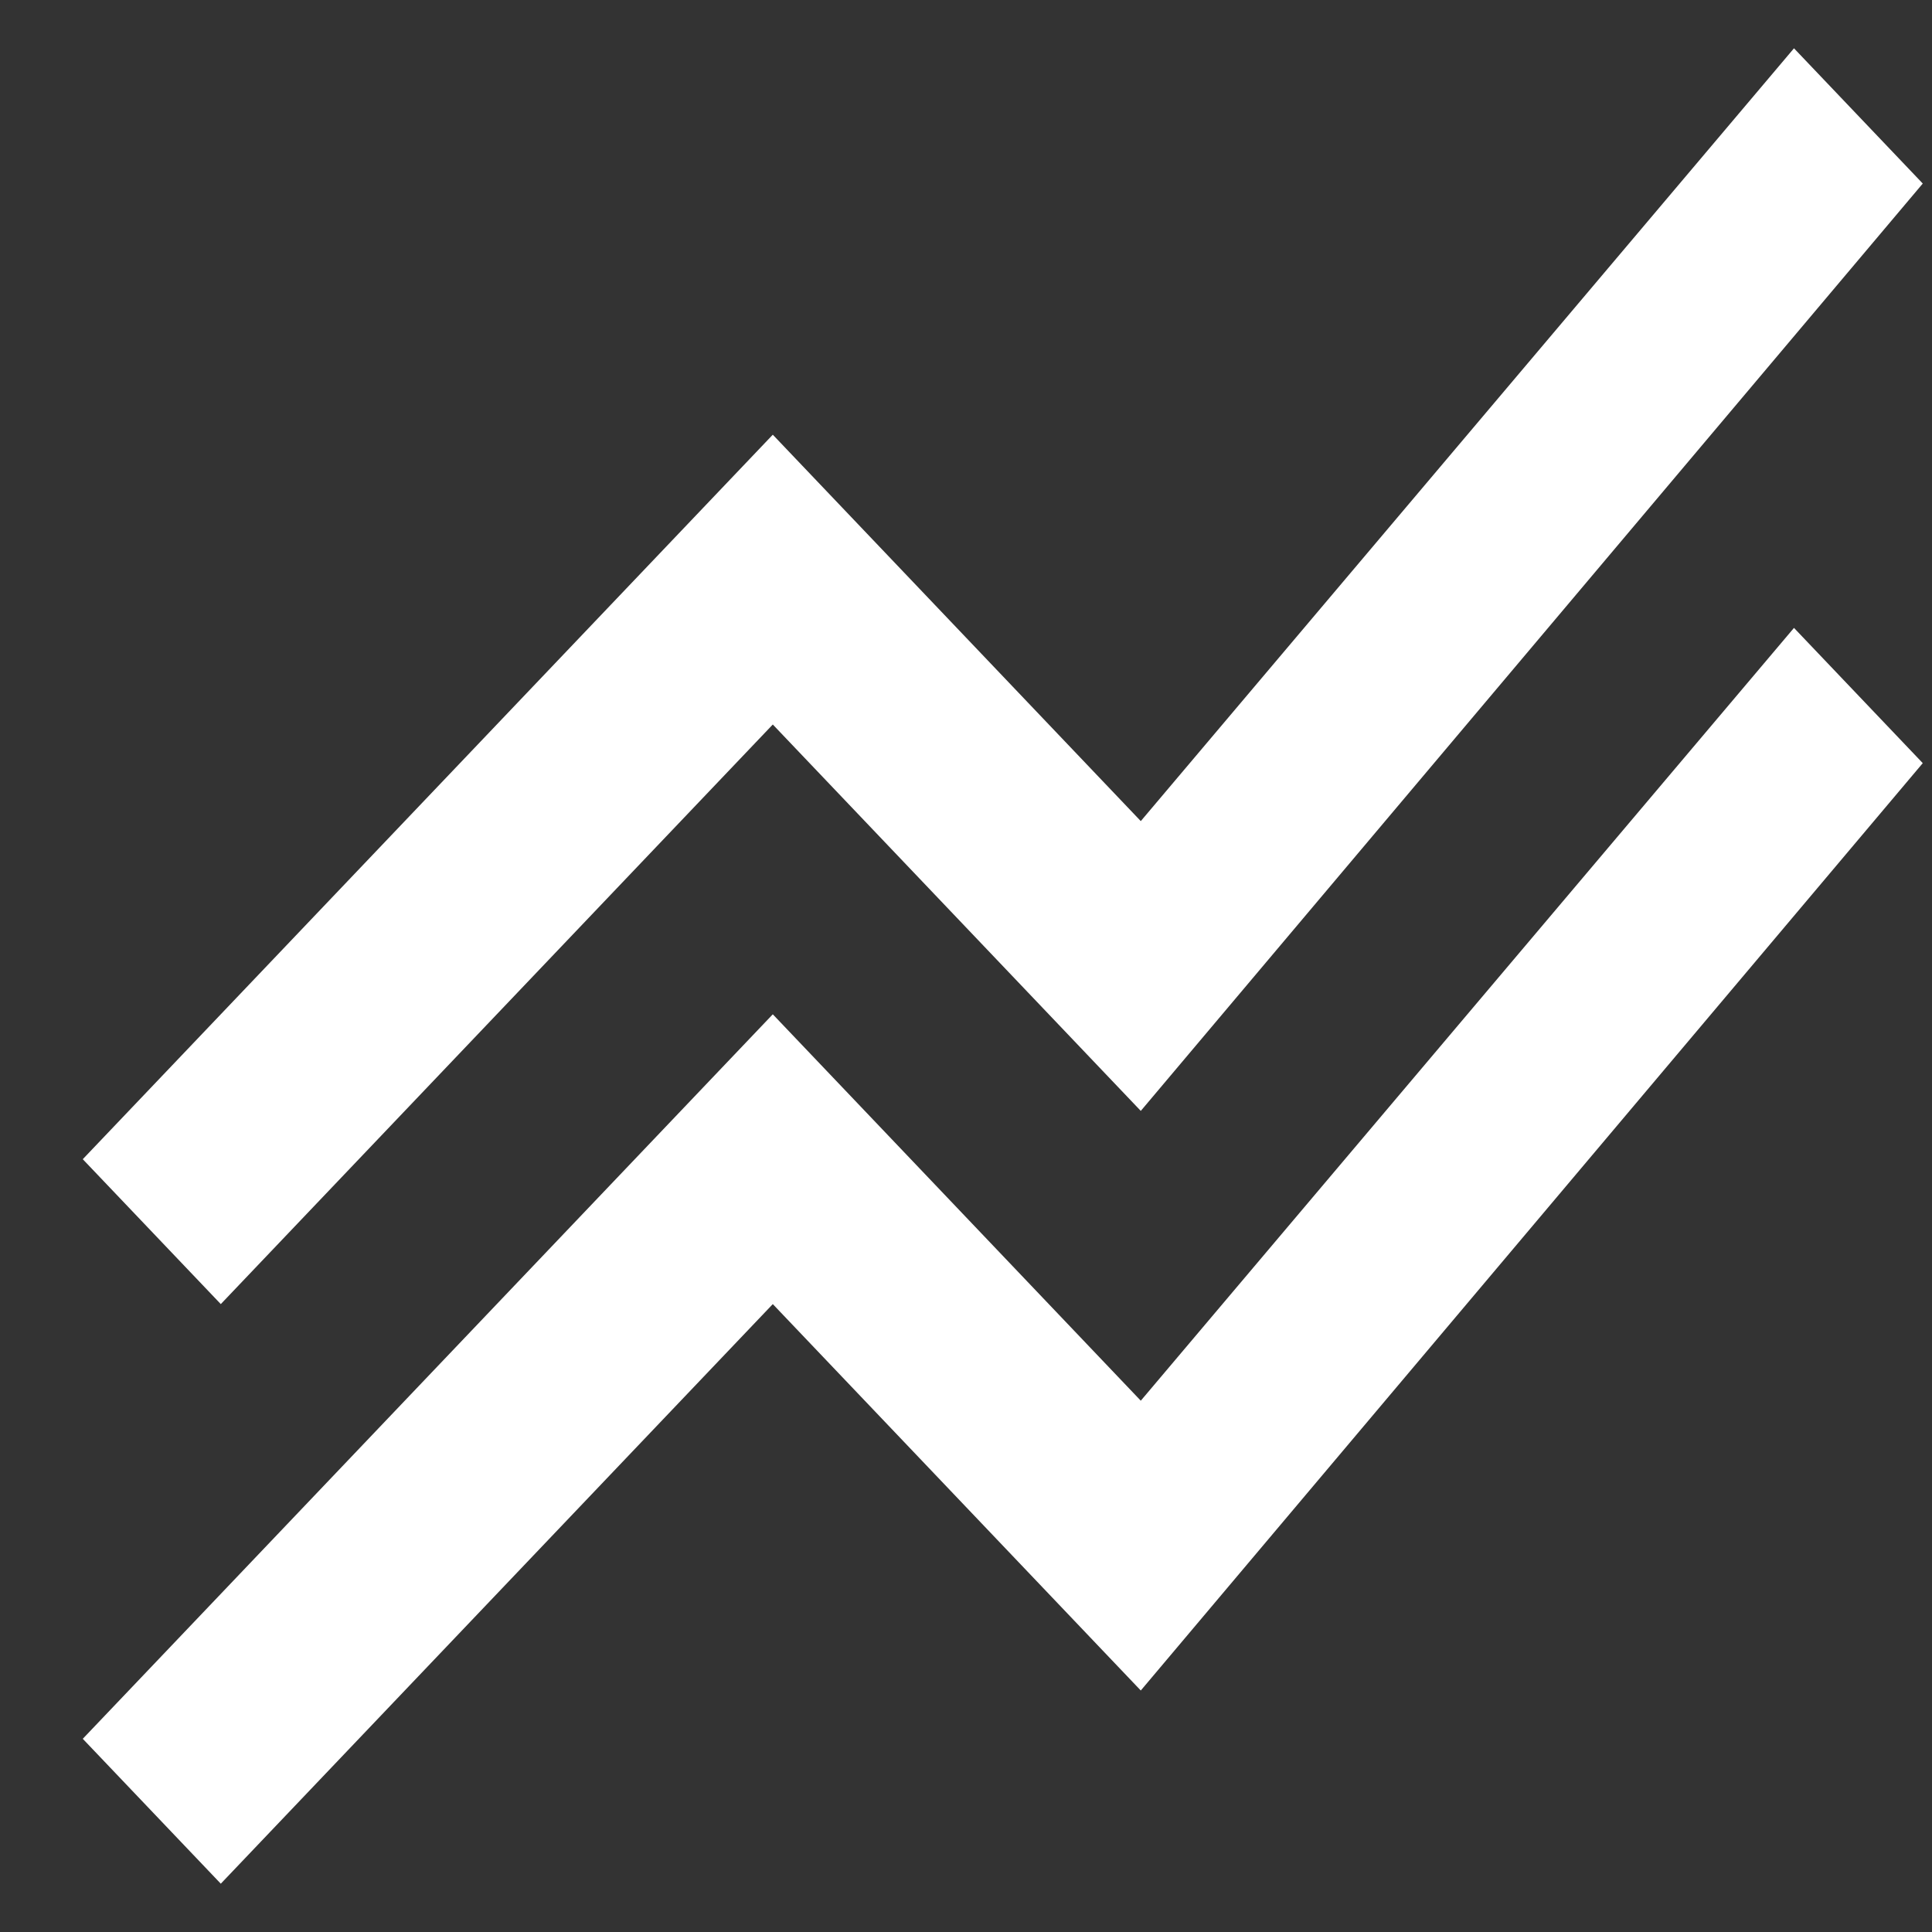 <?xml version="1.0" encoding="UTF-8"?> <svg xmlns="http://www.w3.org/2000/svg" width="32" height="32" viewBox="0 0 32 32" fill="none"><rect x="0" y="0" width="32" height="32" fill="#333333" stroke="none"/> <path d="M3.657 31.2L1.371 28.8L12.8 16.8L18.895 23.2L29.714 10.4L31.847 12.64L18.895 28L12.8 21.6L3.657 31.2ZM3.657 21.6L1.371 19.2L12.8 7.2L18.895 13.6L29.714 0.8L31.847 3.04L18.895 18.4L12.8 12L3.657 21.6Z" fill="white"></path> </svg> 